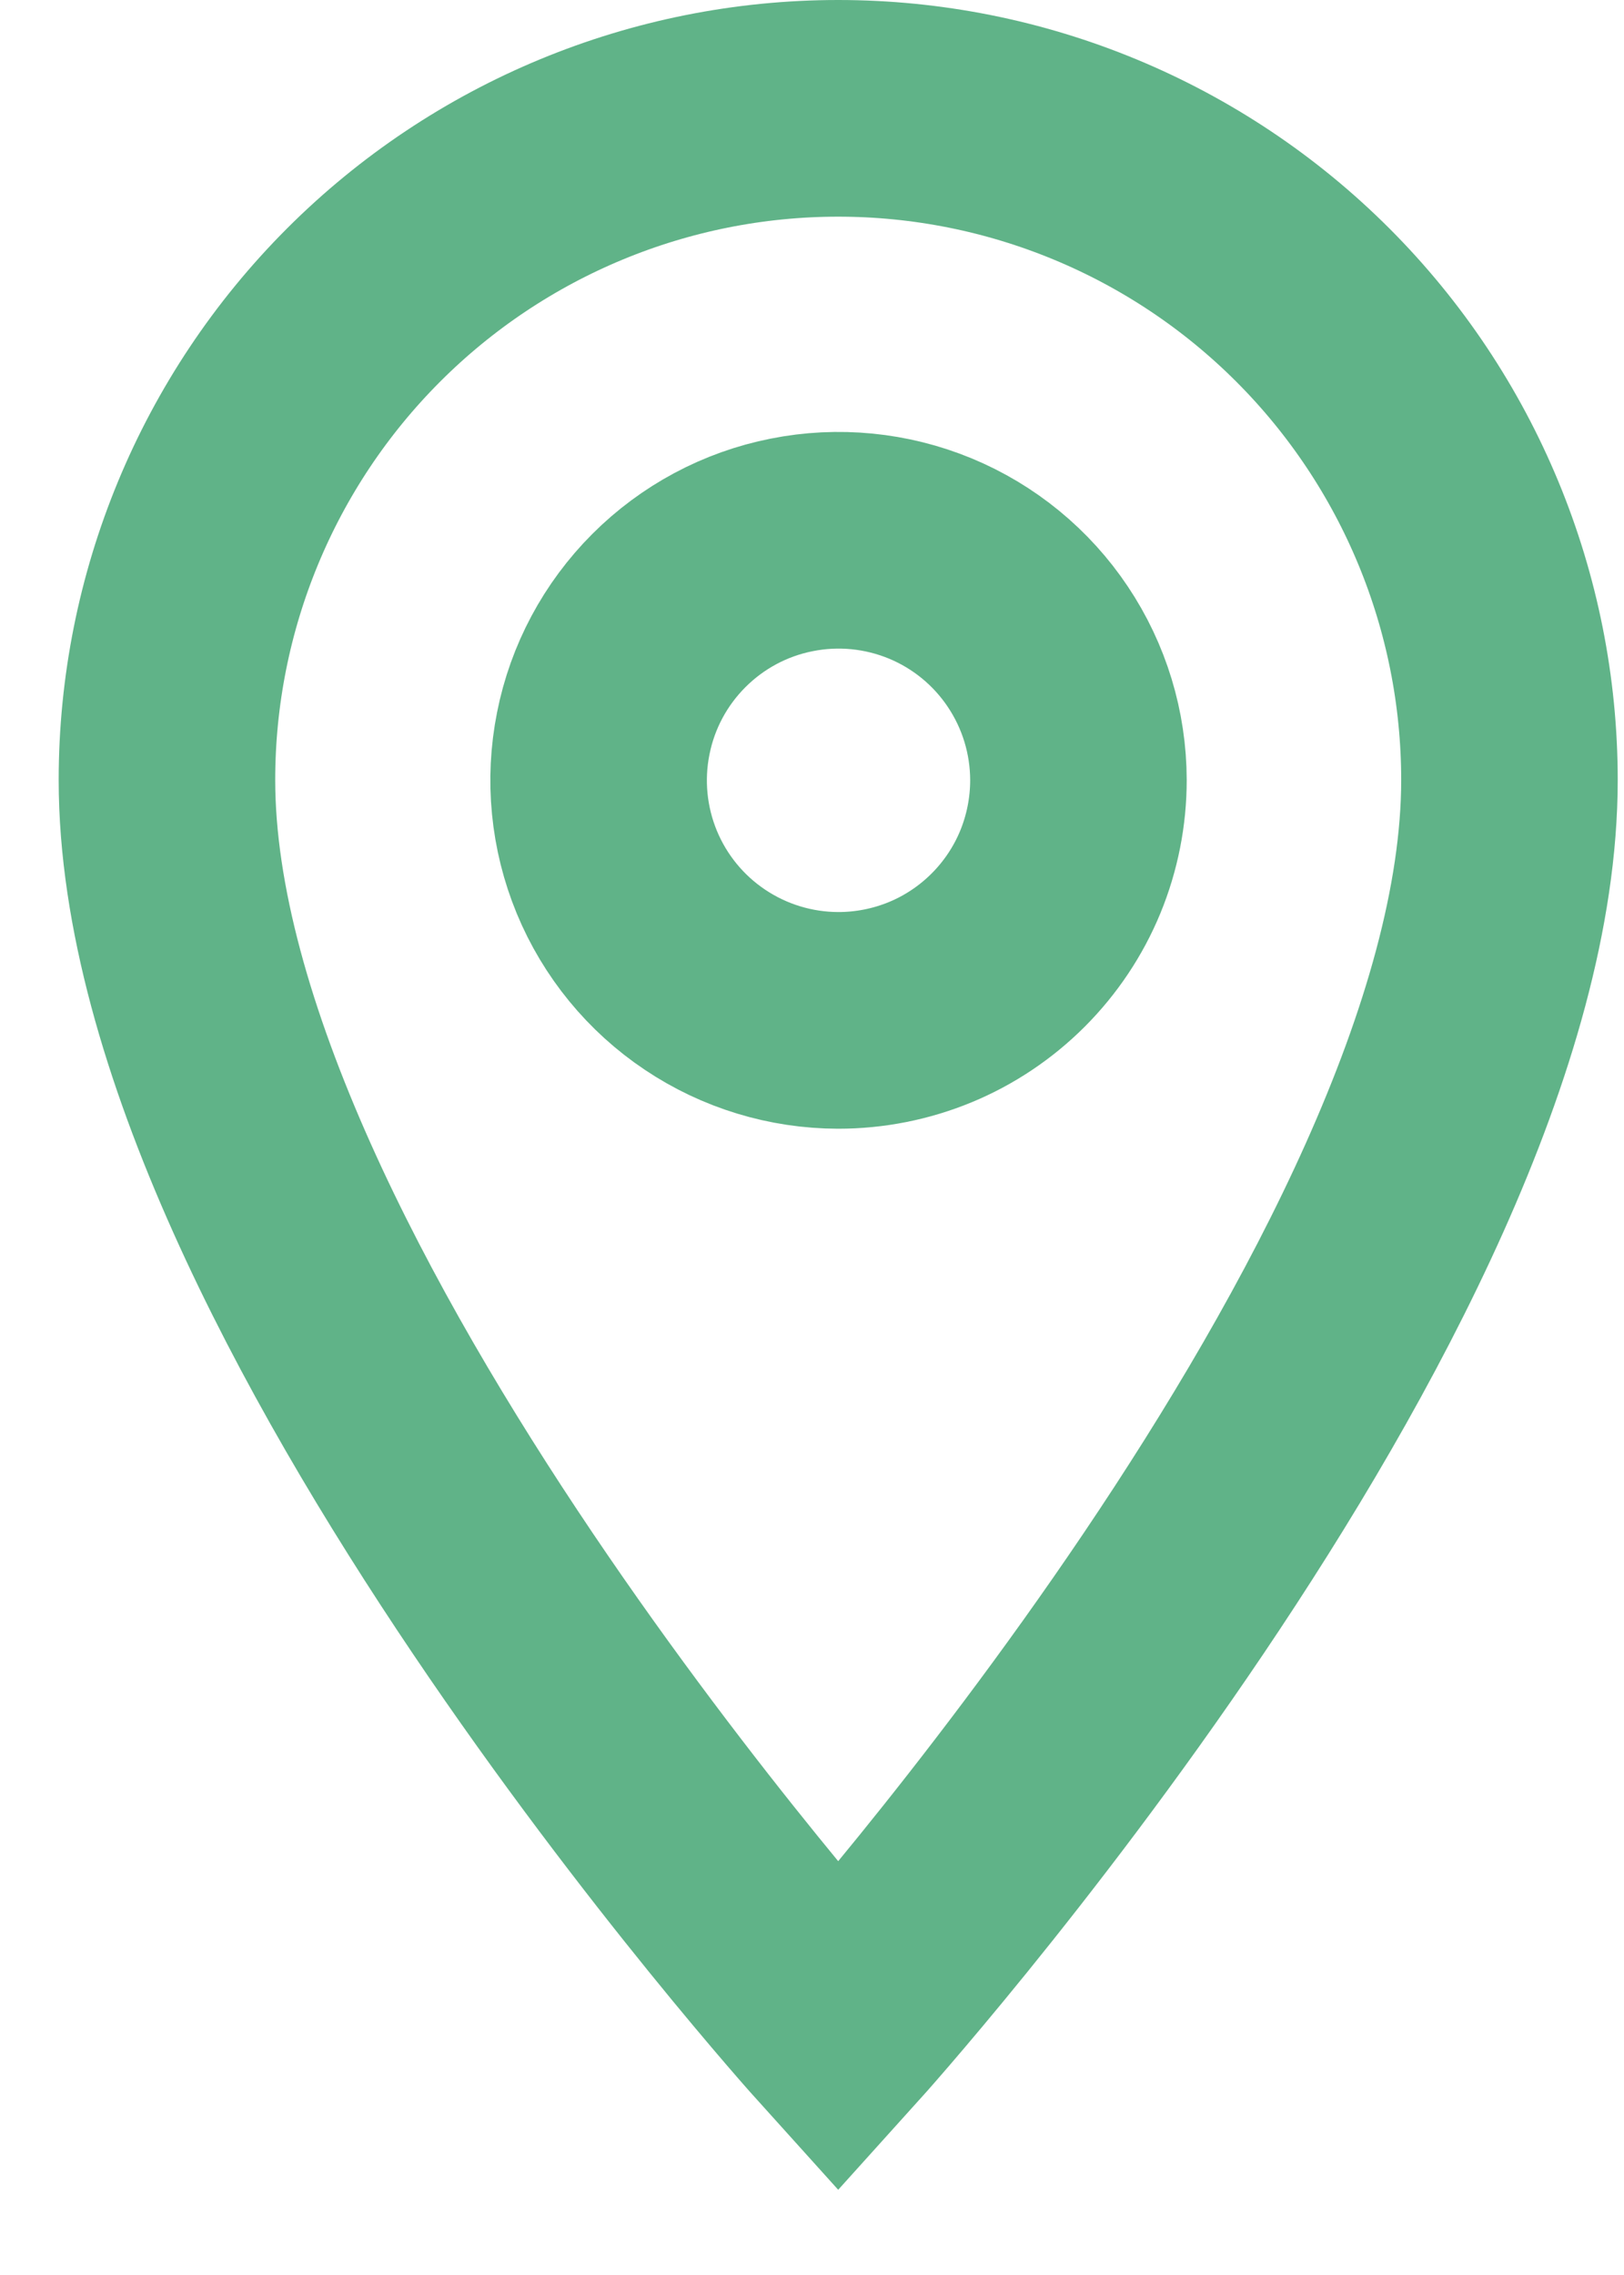 <svg width="15" height="21" viewBox="0 0 15 21" fill="none" xmlns="http://www.w3.org/2000/svg">
<path d="M7.742 1C6.098 1 4.521 1.653 3.358 2.816C2.195 3.979 1.542 5.556 1.542 7.2C1.542 11.853 7.742 18.721 7.742 18.721C7.742 18.721 13.942 11.853 13.942 7.2C13.942 5.556 13.289 3.979 12.126 2.816C10.963 1.653 9.386 1 7.742 1ZM7.742 9.419C7.304 9.418 6.876 9.288 6.512 9.044C6.148 8.801 5.864 8.454 5.697 8.05C5.53 7.645 5.486 7.2 5.572 6.77C5.657 6.34 5.868 5.946 6.178 5.636C6.488 5.326 6.882 5.115 7.312 5.03C7.742 4.944 8.187 4.988 8.592 5.155C8.996 5.322 9.343 5.606 9.586 5.97C9.83 6.334 9.96 6.762 9.961 7.2C9.961 7.492 9.904 7.78 9.793 8.05C9.682 8.319 9.518 8.564 9.312 8.77C9.106 8.976 8.861 9.14 8.592 9.251C8.322 9.362 8.034 9.419 7.742 9.419Z" stroke="#60B388" stroke-width="2"/>
</svg>